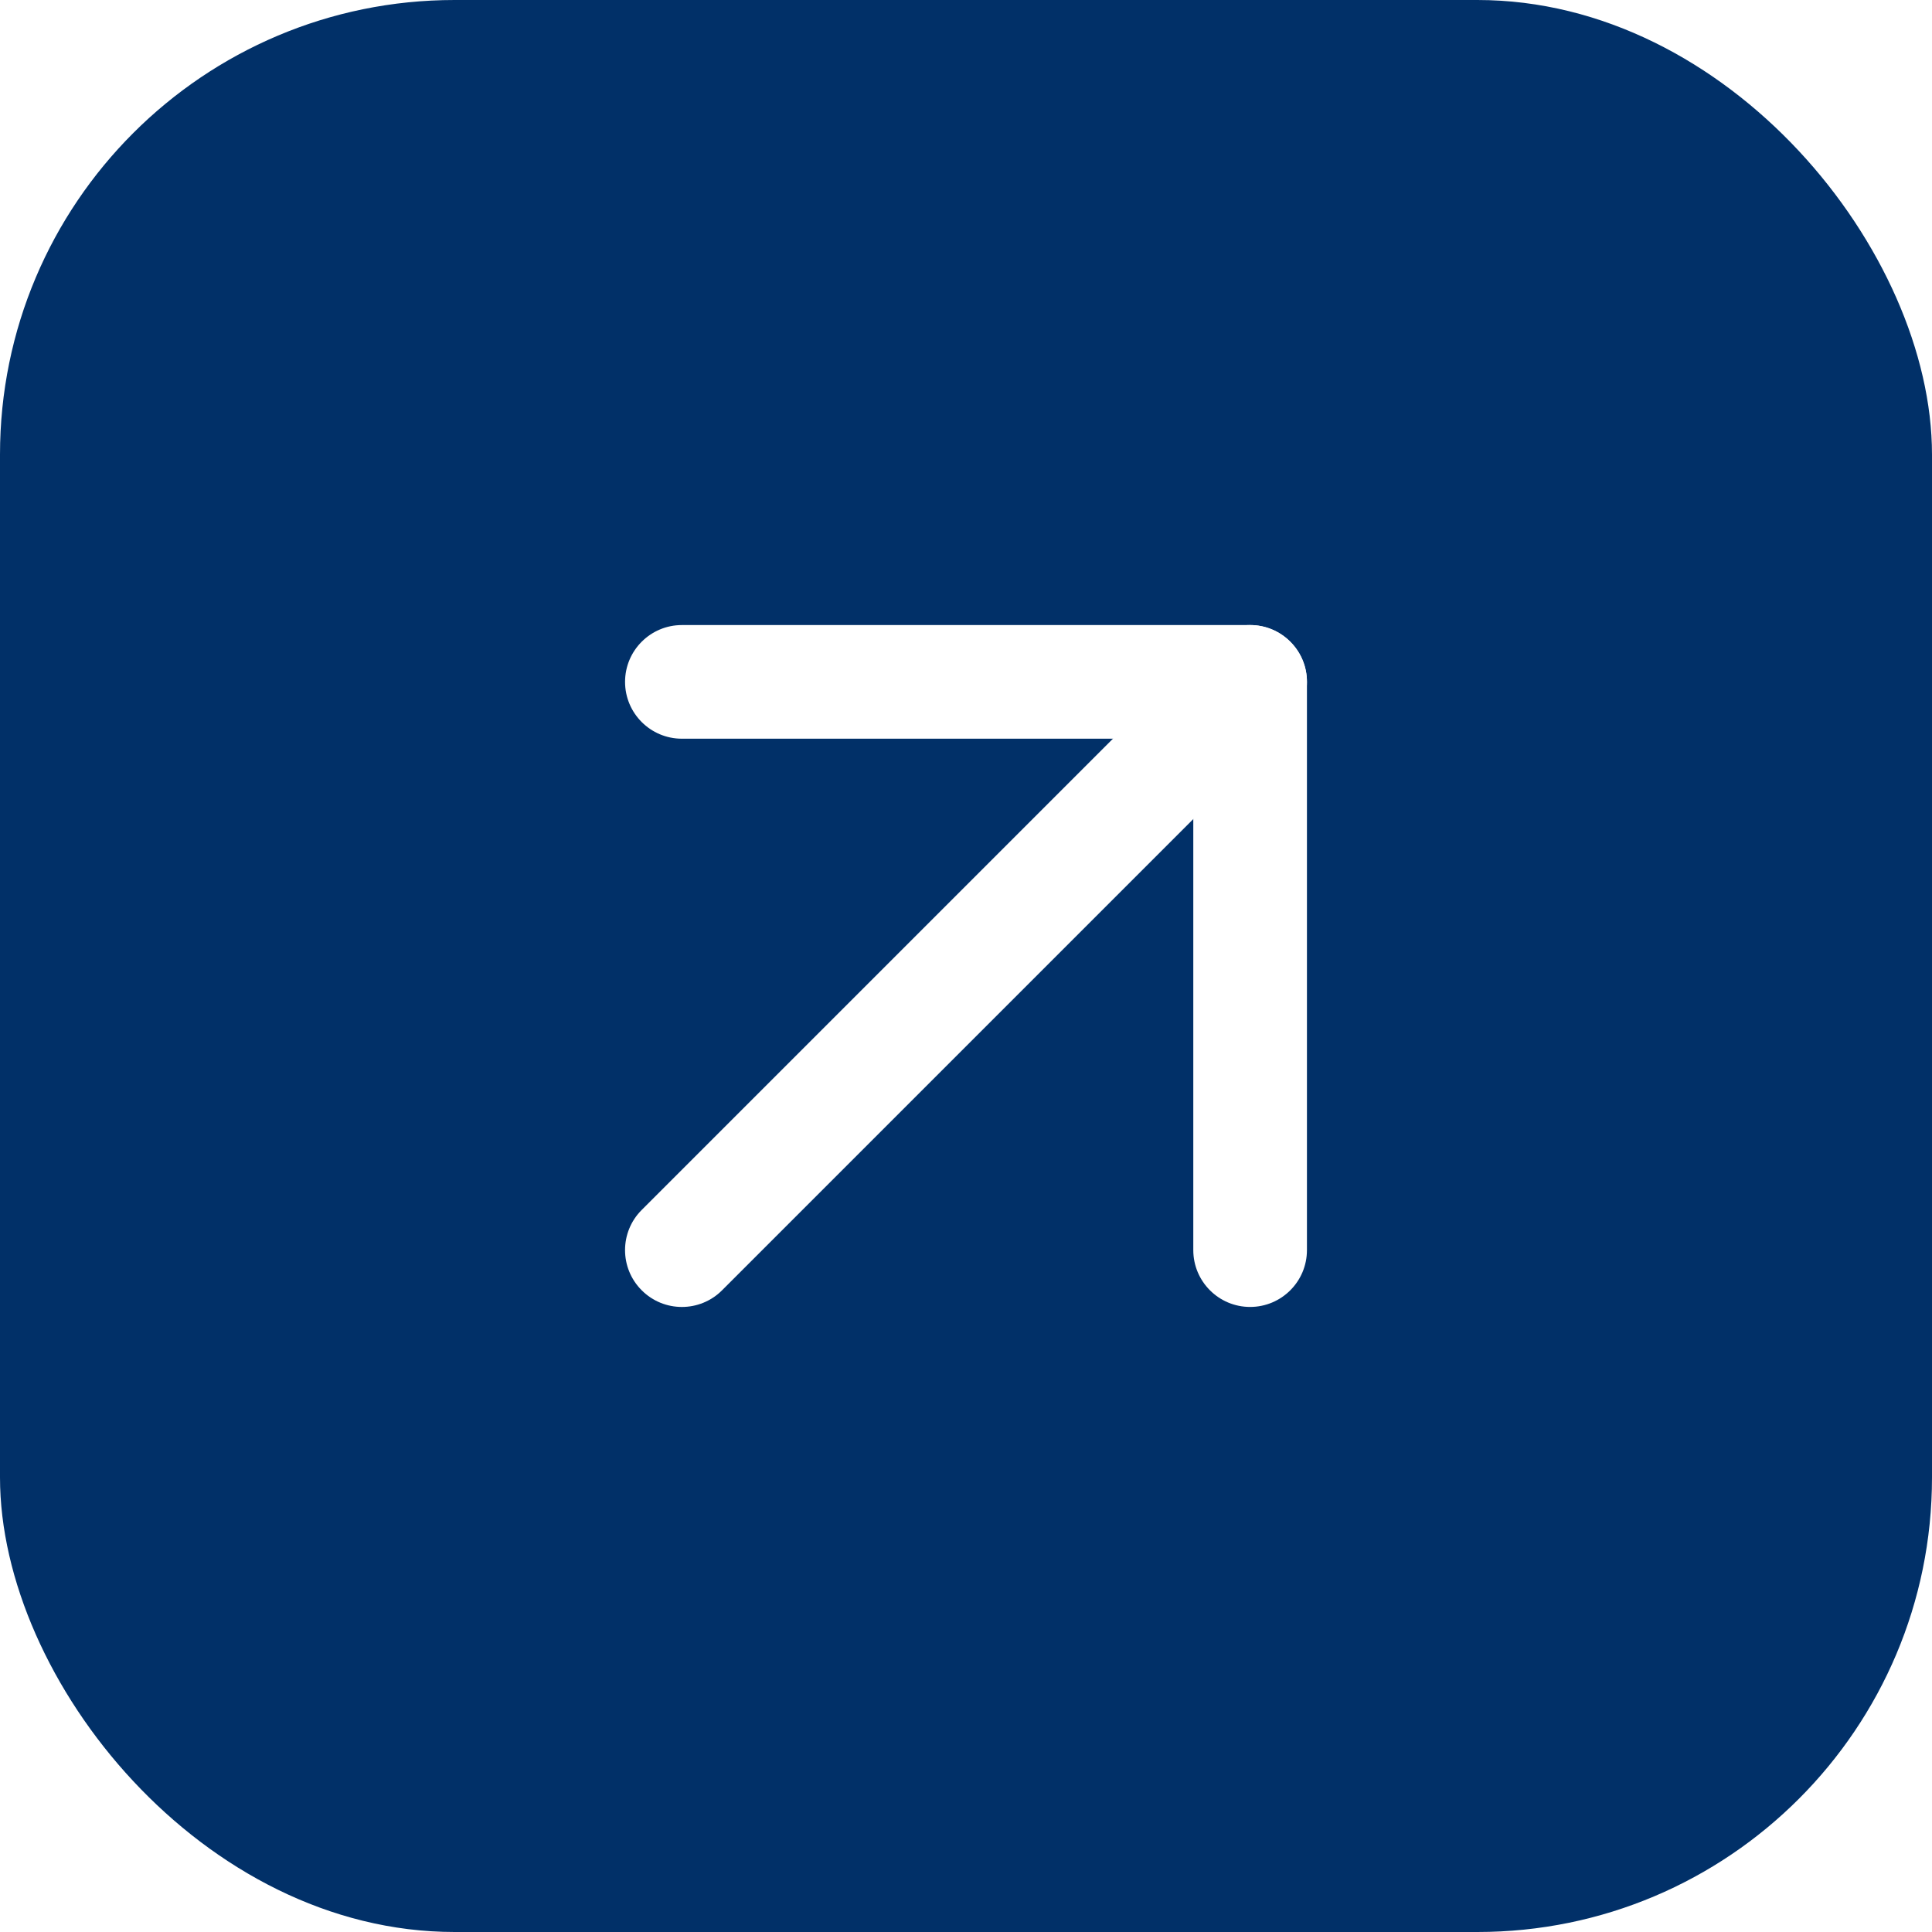 <svg width="34" height="34" viewBox="0 0 34 34" fill="none" xmlns="http://www.w3.org/2000/svg">
<g filter="url(#filter0_b_2303_3581)">
<rect width="34" height="34" rx="8" fill="#013068"/>
<path fill-rule="evenodd" clip-rule="evenodd" d="M22.707 11.293C23.098 11.683 23.098 12.317 22.707 12.707L12.707 22.707C12.317 23.098 11.683 23.098 11.293 22.707C10.902 22.317 10.902 21.683 11.293 21.293L21.293 11.293C21.683 10.902 22.317 10.902 22.707 11.293Z" fill="white"/>
<path fill-rule="evenodd" clip-rule="evenodd" d="M11 12C11 11.448 11.448 11 12 11H22C22.552 11 23 11.448 23 12V22C23 22.552 22.552 23 22 23C21.448 23 21 22.552 21 22V13H12C11.448 13 11 12.552 11 12Z" fill="white"/>
</g>
<defs>
<filter id="filter0_b_2303_3581" x="-10" y="-10" width="54" height="54" filterUnits="userSpaceOnUse" color-interpolation-filters="sRGB">
<feFlood flood-opacity="0" result="BackgroundImageFix"/>
<feGaussianBlur in="BackgroundImageFix" stdDeviation="5"/>
<feComposite in2="SourceAlpha" operator="in" result="effect1_backgroundBlur_2303_3581"/>
<feBlend mode="normal" in="SourceGraphic" in2="effect1_backgroundBlur_2303_3581" result="shape"/>
</filter>
</defs>
</svg>
